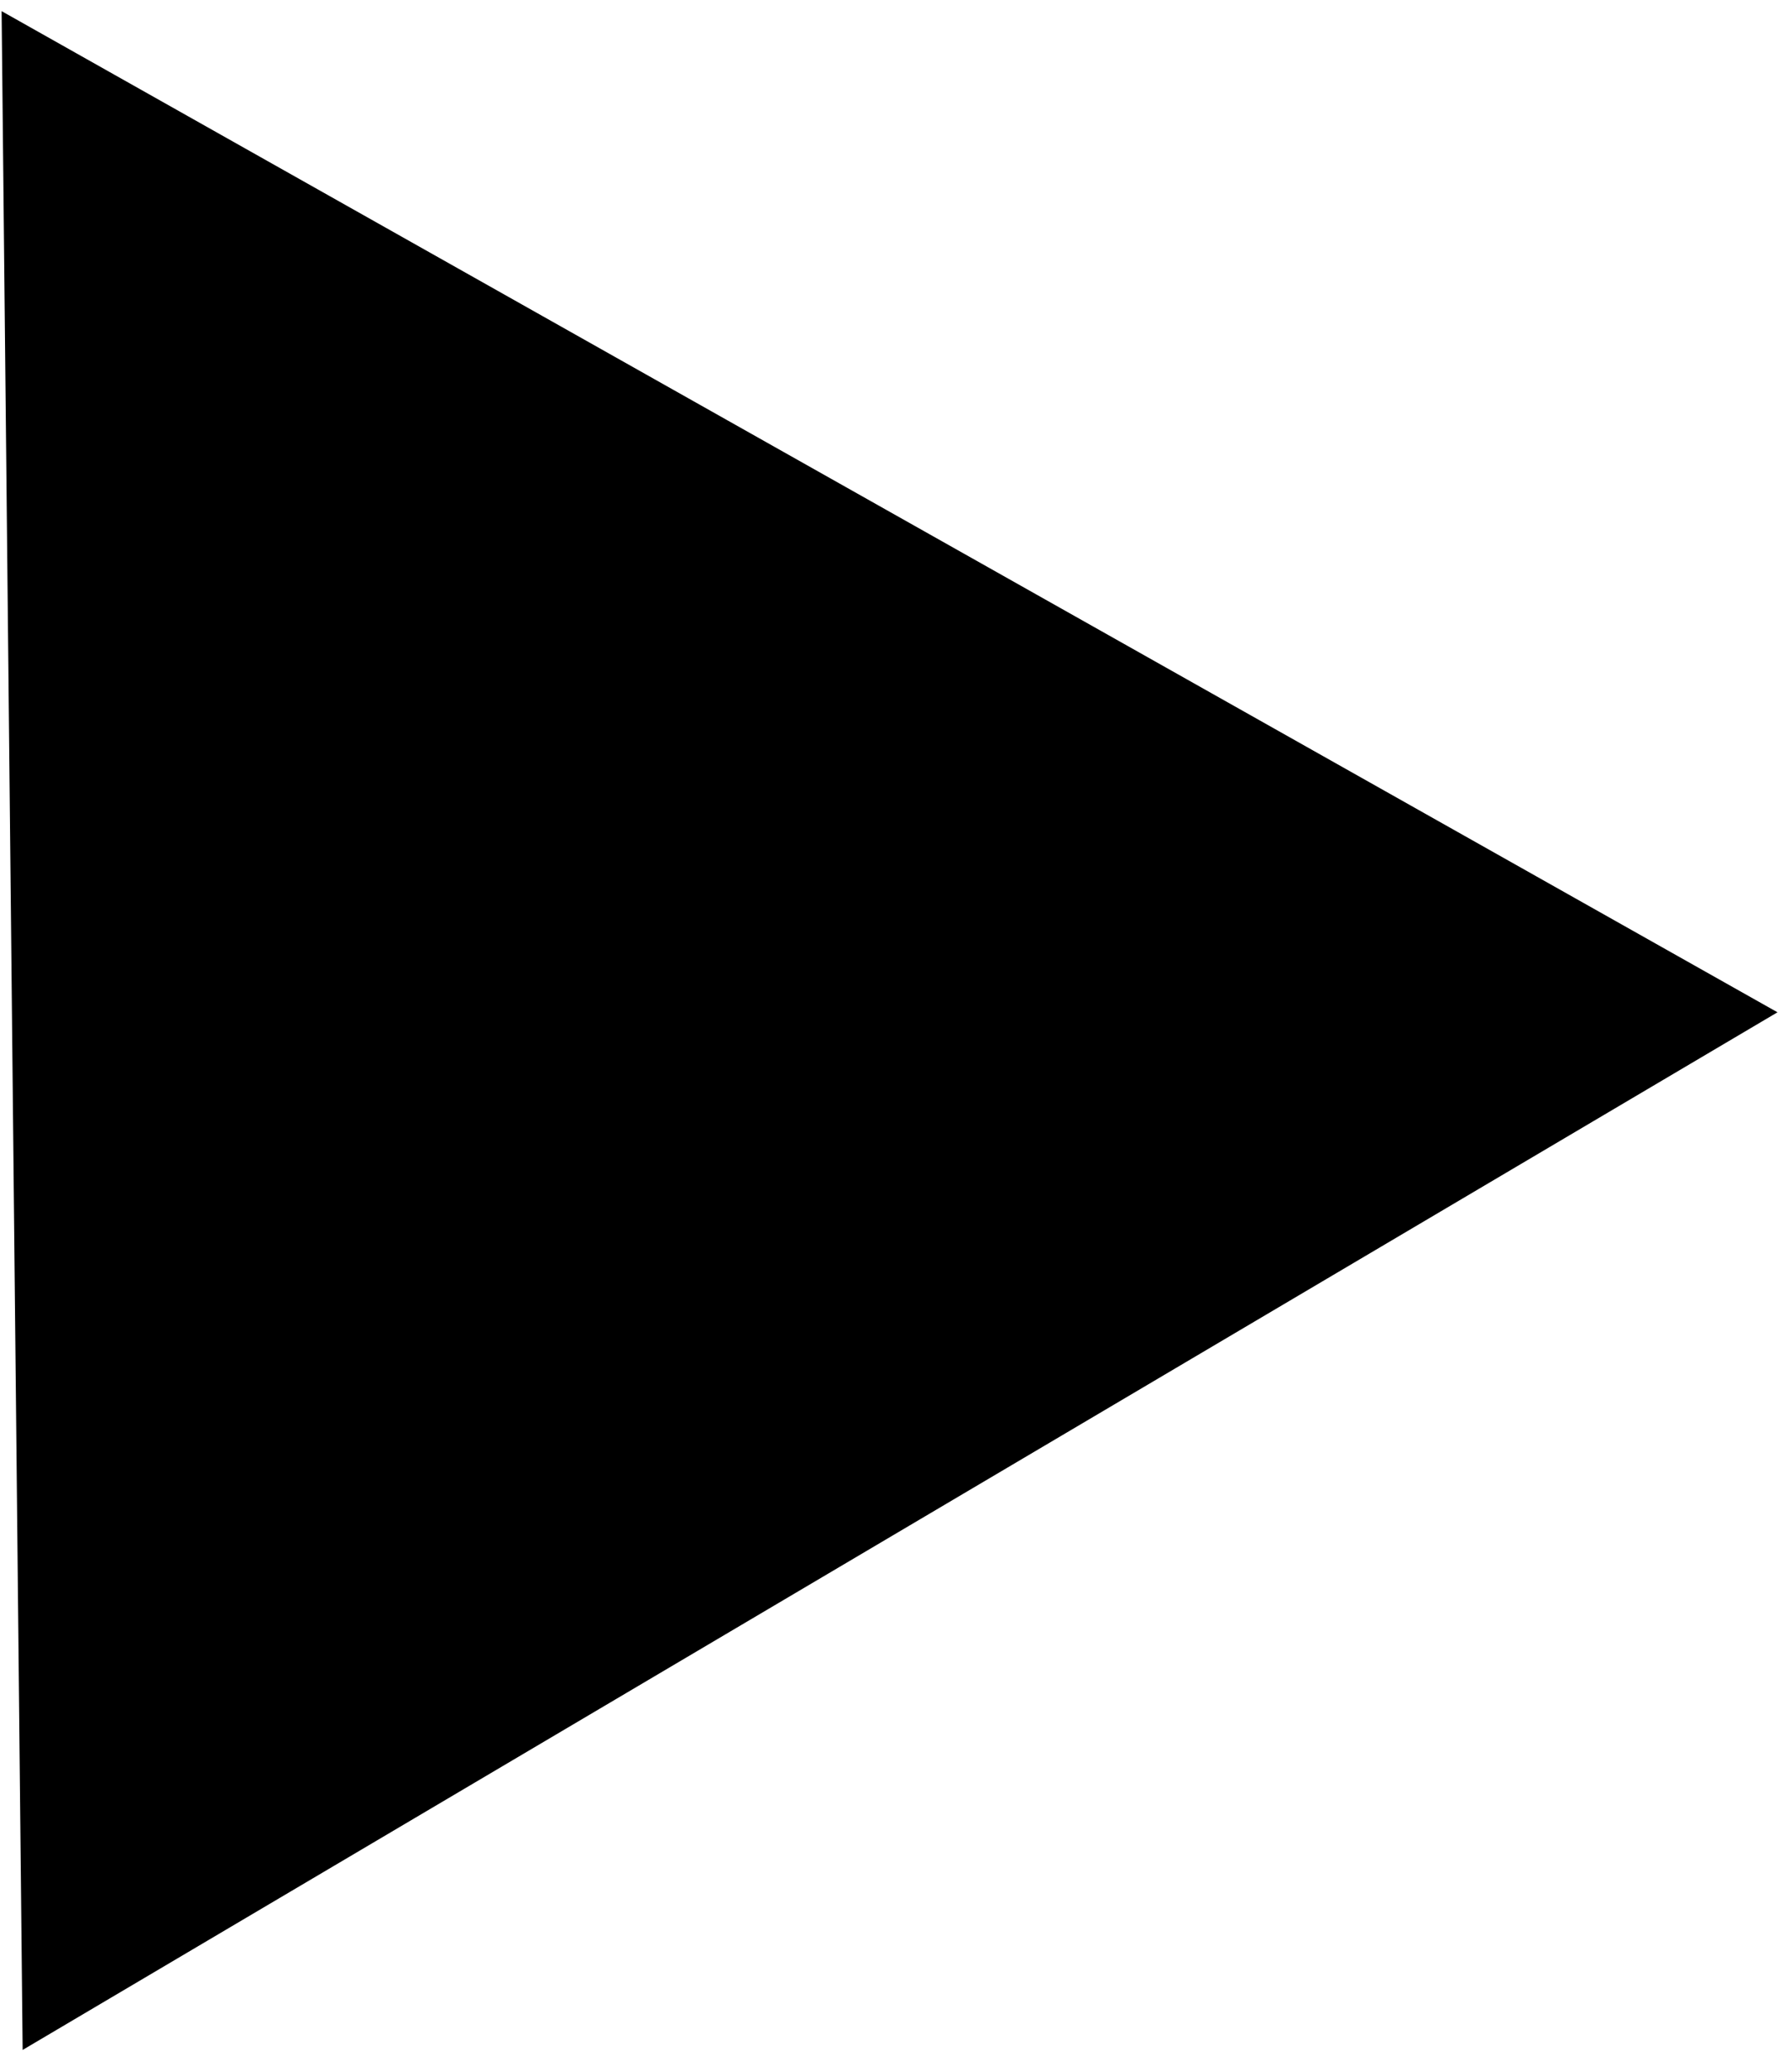 <?xml version="1.0" encoding="UTF-8"?> <svg xmlns="http://www.w3.org/2000/svg" width="76" height="88" viewBox="0 0 76 88" fill="none"> <path d="M75.511 42.997L0.962 87.071L0.068 0.473L75.511 42.997Z" fill="black"></path> </svg> 